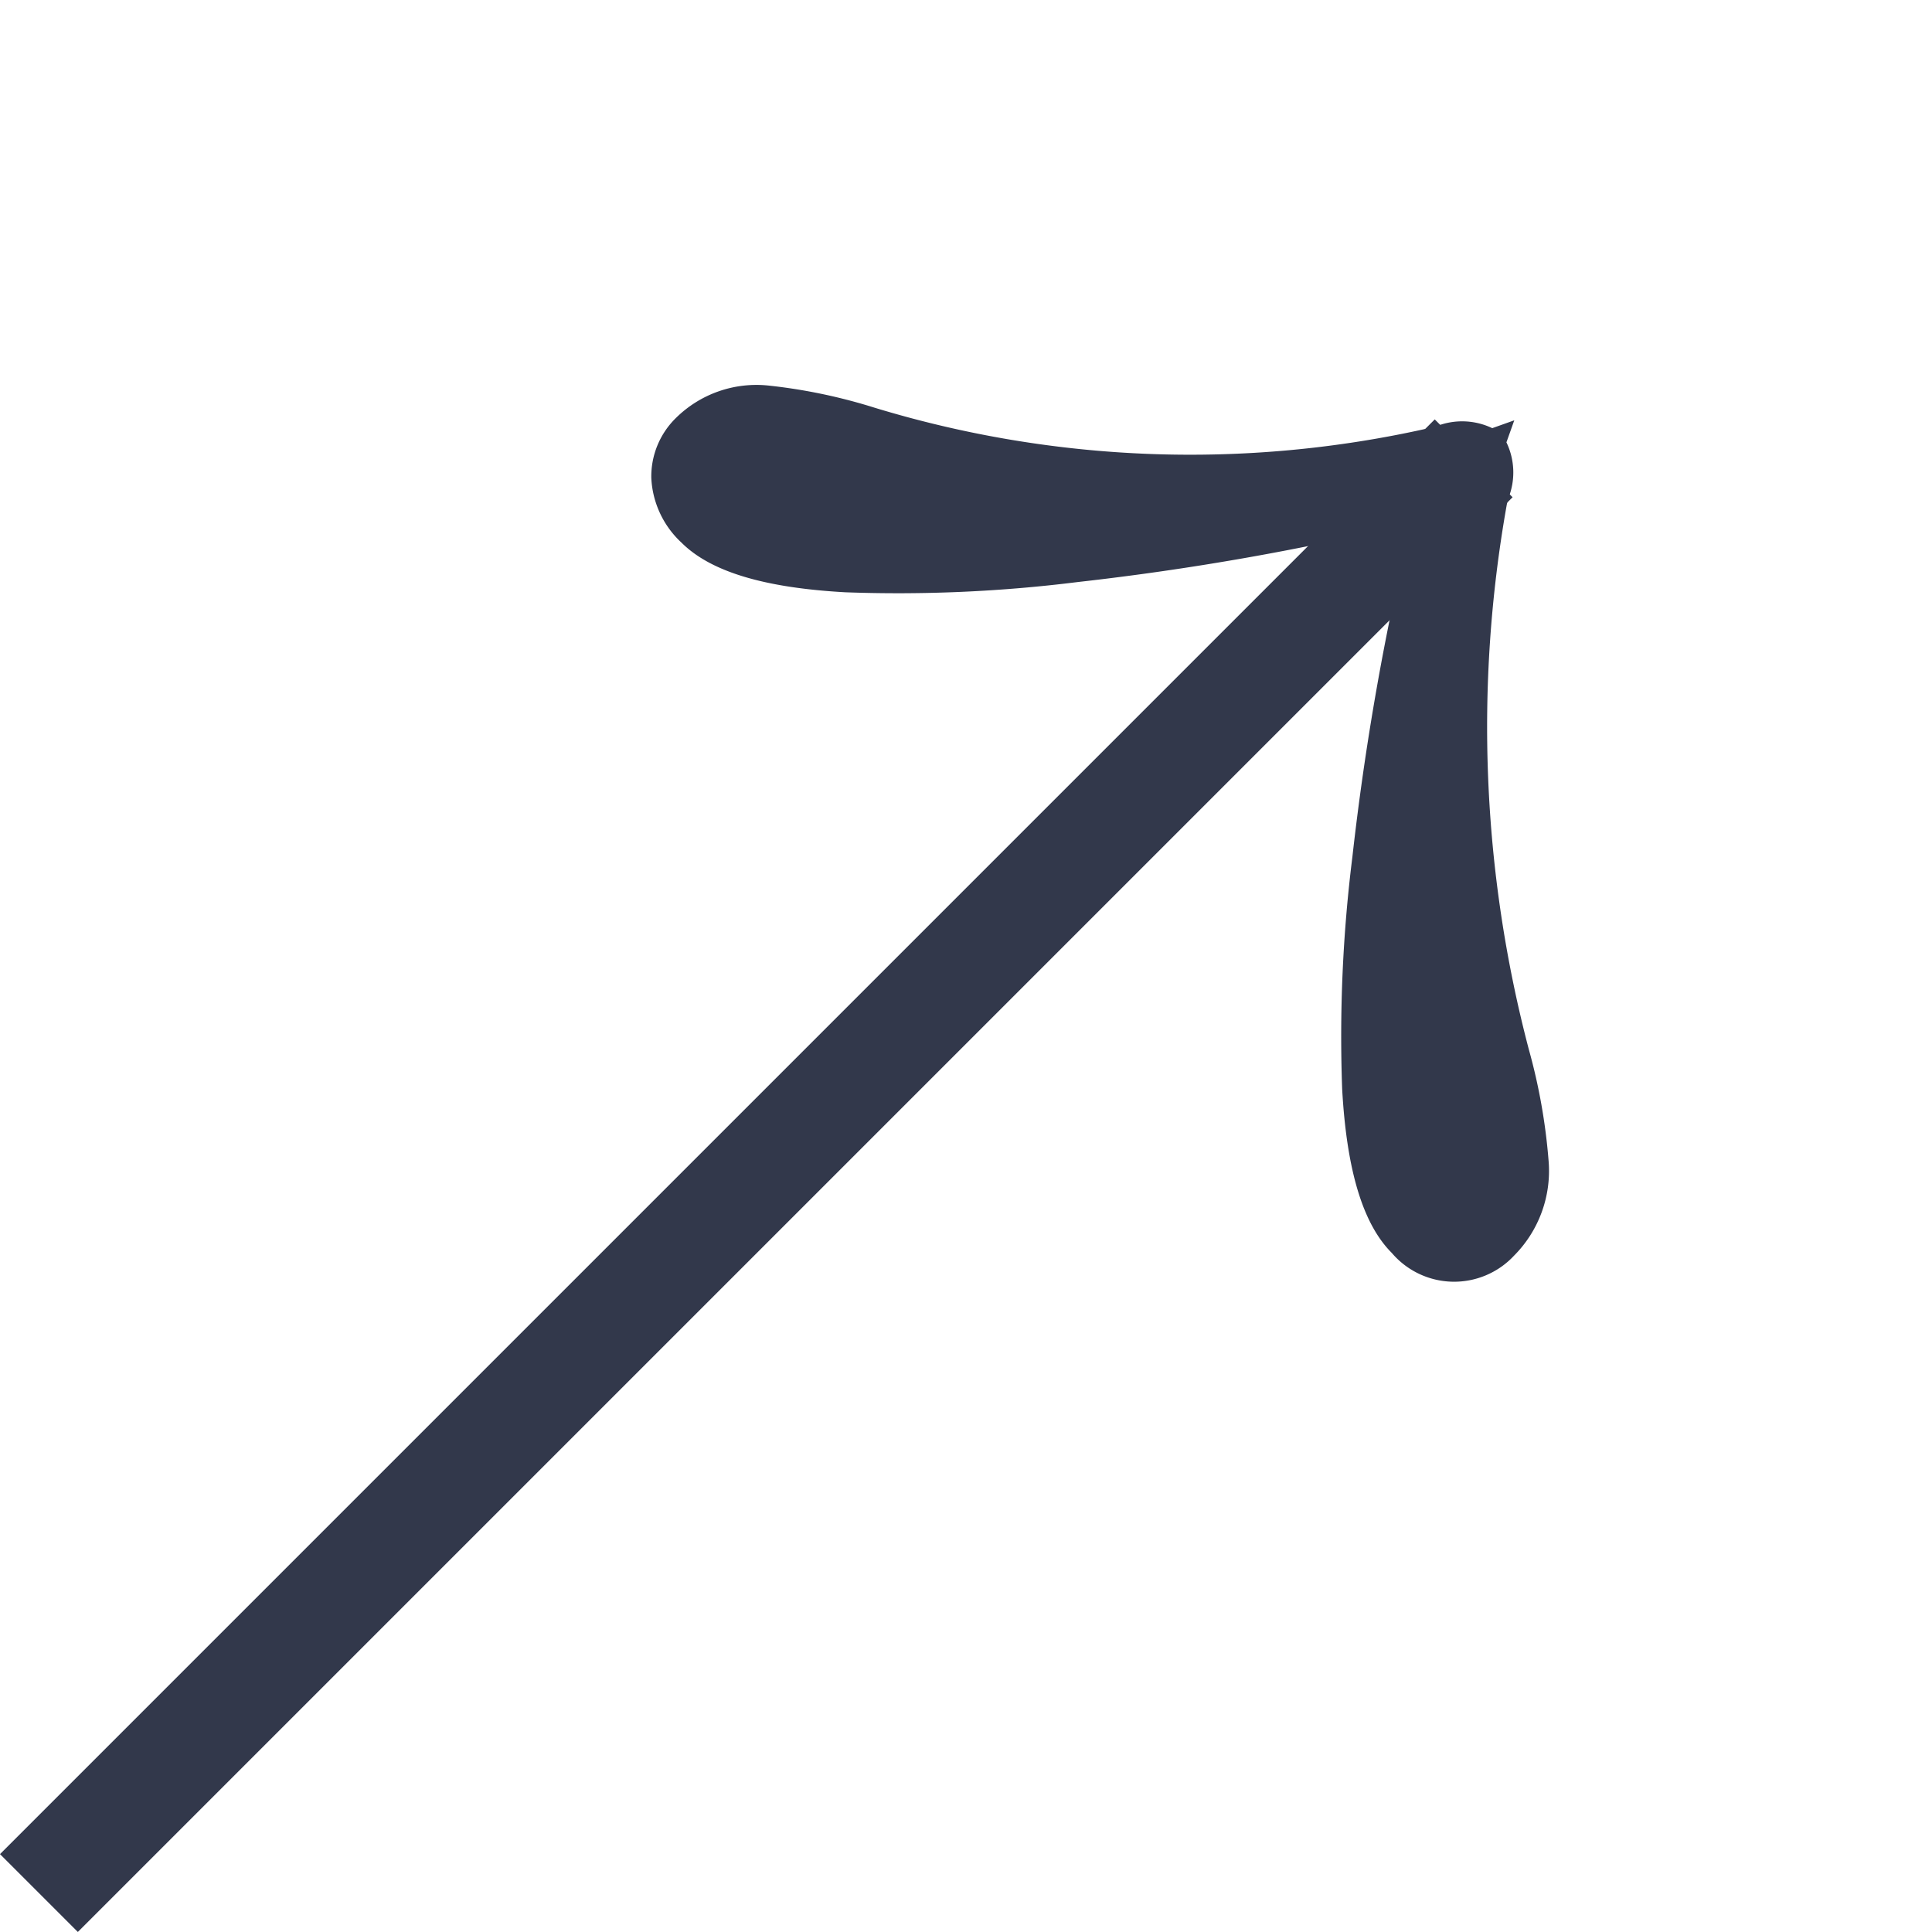 <svg xmlns="http://www.w3.org/2000/svg" width="57.792" height="57.79" viewBox="0 0 57.792 57.79"><g transform="translate(-2808.831 1454.406) rotate(-45)"><path d="M2976.346 988.056h58.694v1.293h-58.694z" transform="translate(0 9.885)" fill="#32384b"/><path d="M2975.346 987.056h60.694v3.293h-60.694z" transform="translate(0 9.885)" fill="#32384b"/><path d="M2994.111 981.861c3.756.0 2.935 7.865 15.143 15.966.353.233.939.47.939.82s-.586.587-.939.823c-11.854 8.571-11.387 15.846-15.143 15.846a1.451 1.451.0 01-1.526-1.643c0-4.109 13.5-13.383 16.9-15.026-3.405-1.643-16.9-10.917-16.9-15.026A1.552 1.552.0 012994.111 981.861z" transform="translate(25.911 0)" fill="#32384b"/><path d="M2994.111 980.861a3.427 3.427.0 012.643 1.274 16.359 16.359.0 011.78 2.722 32.422 32.422.0 0011.273 12.137c.053.035.13.079.212.127a2.088 2.088.0 011.141 1.222l.632.3-.632.3a2.077 2.077.0 01-1.133 1.219c-.077.044-.15.087-.2.122a37.914 37.914.0 00-11.036 11.977 17.5 17.5.0 01-1.945 2.781 3.593 3.593.0 01-2.73 1.265 2.449 2.449.0 01-2.526-2.643c0-1.223.791-2.7 2.417-4.517a43.243 43.243.0 015.134-4.7 81.138 81.138.0 018.287-5.807 81.138 81.138.0 01-8.287-5.807 43.249 43.249.0 01-5.134-4.7c-1.627-1.817-2.417-3.294-2.417-4.517a2.815 2.815.0 01.731-2.009A2.447 2.447.0 012994.111 980.861zm6.31 10.446a38.369 38.369.0 01-3.623-5.455c-1.27-2.215-1.794-2.99-2.688-2.99-.349.0-.526.256-.526.76.0.317.186 1.26 1.907 3.183a41.27 41.27.0 004.892 4.473zm-6.31 23.009c1.017.0 1.647-.95 2.974-3.1a42.651 42.651.0 014.253-5.951q-.479.37-.954.749a41.275 41.275.0 00-4.892 4.473c-1.722 1.923-1.907 2.867-1.907 3.183C2993.585 1014.267 2993.823 1014.315 2994.111 1014.315z" transform="translate(25.911 0)" fill="#32384b"/></g></svg>